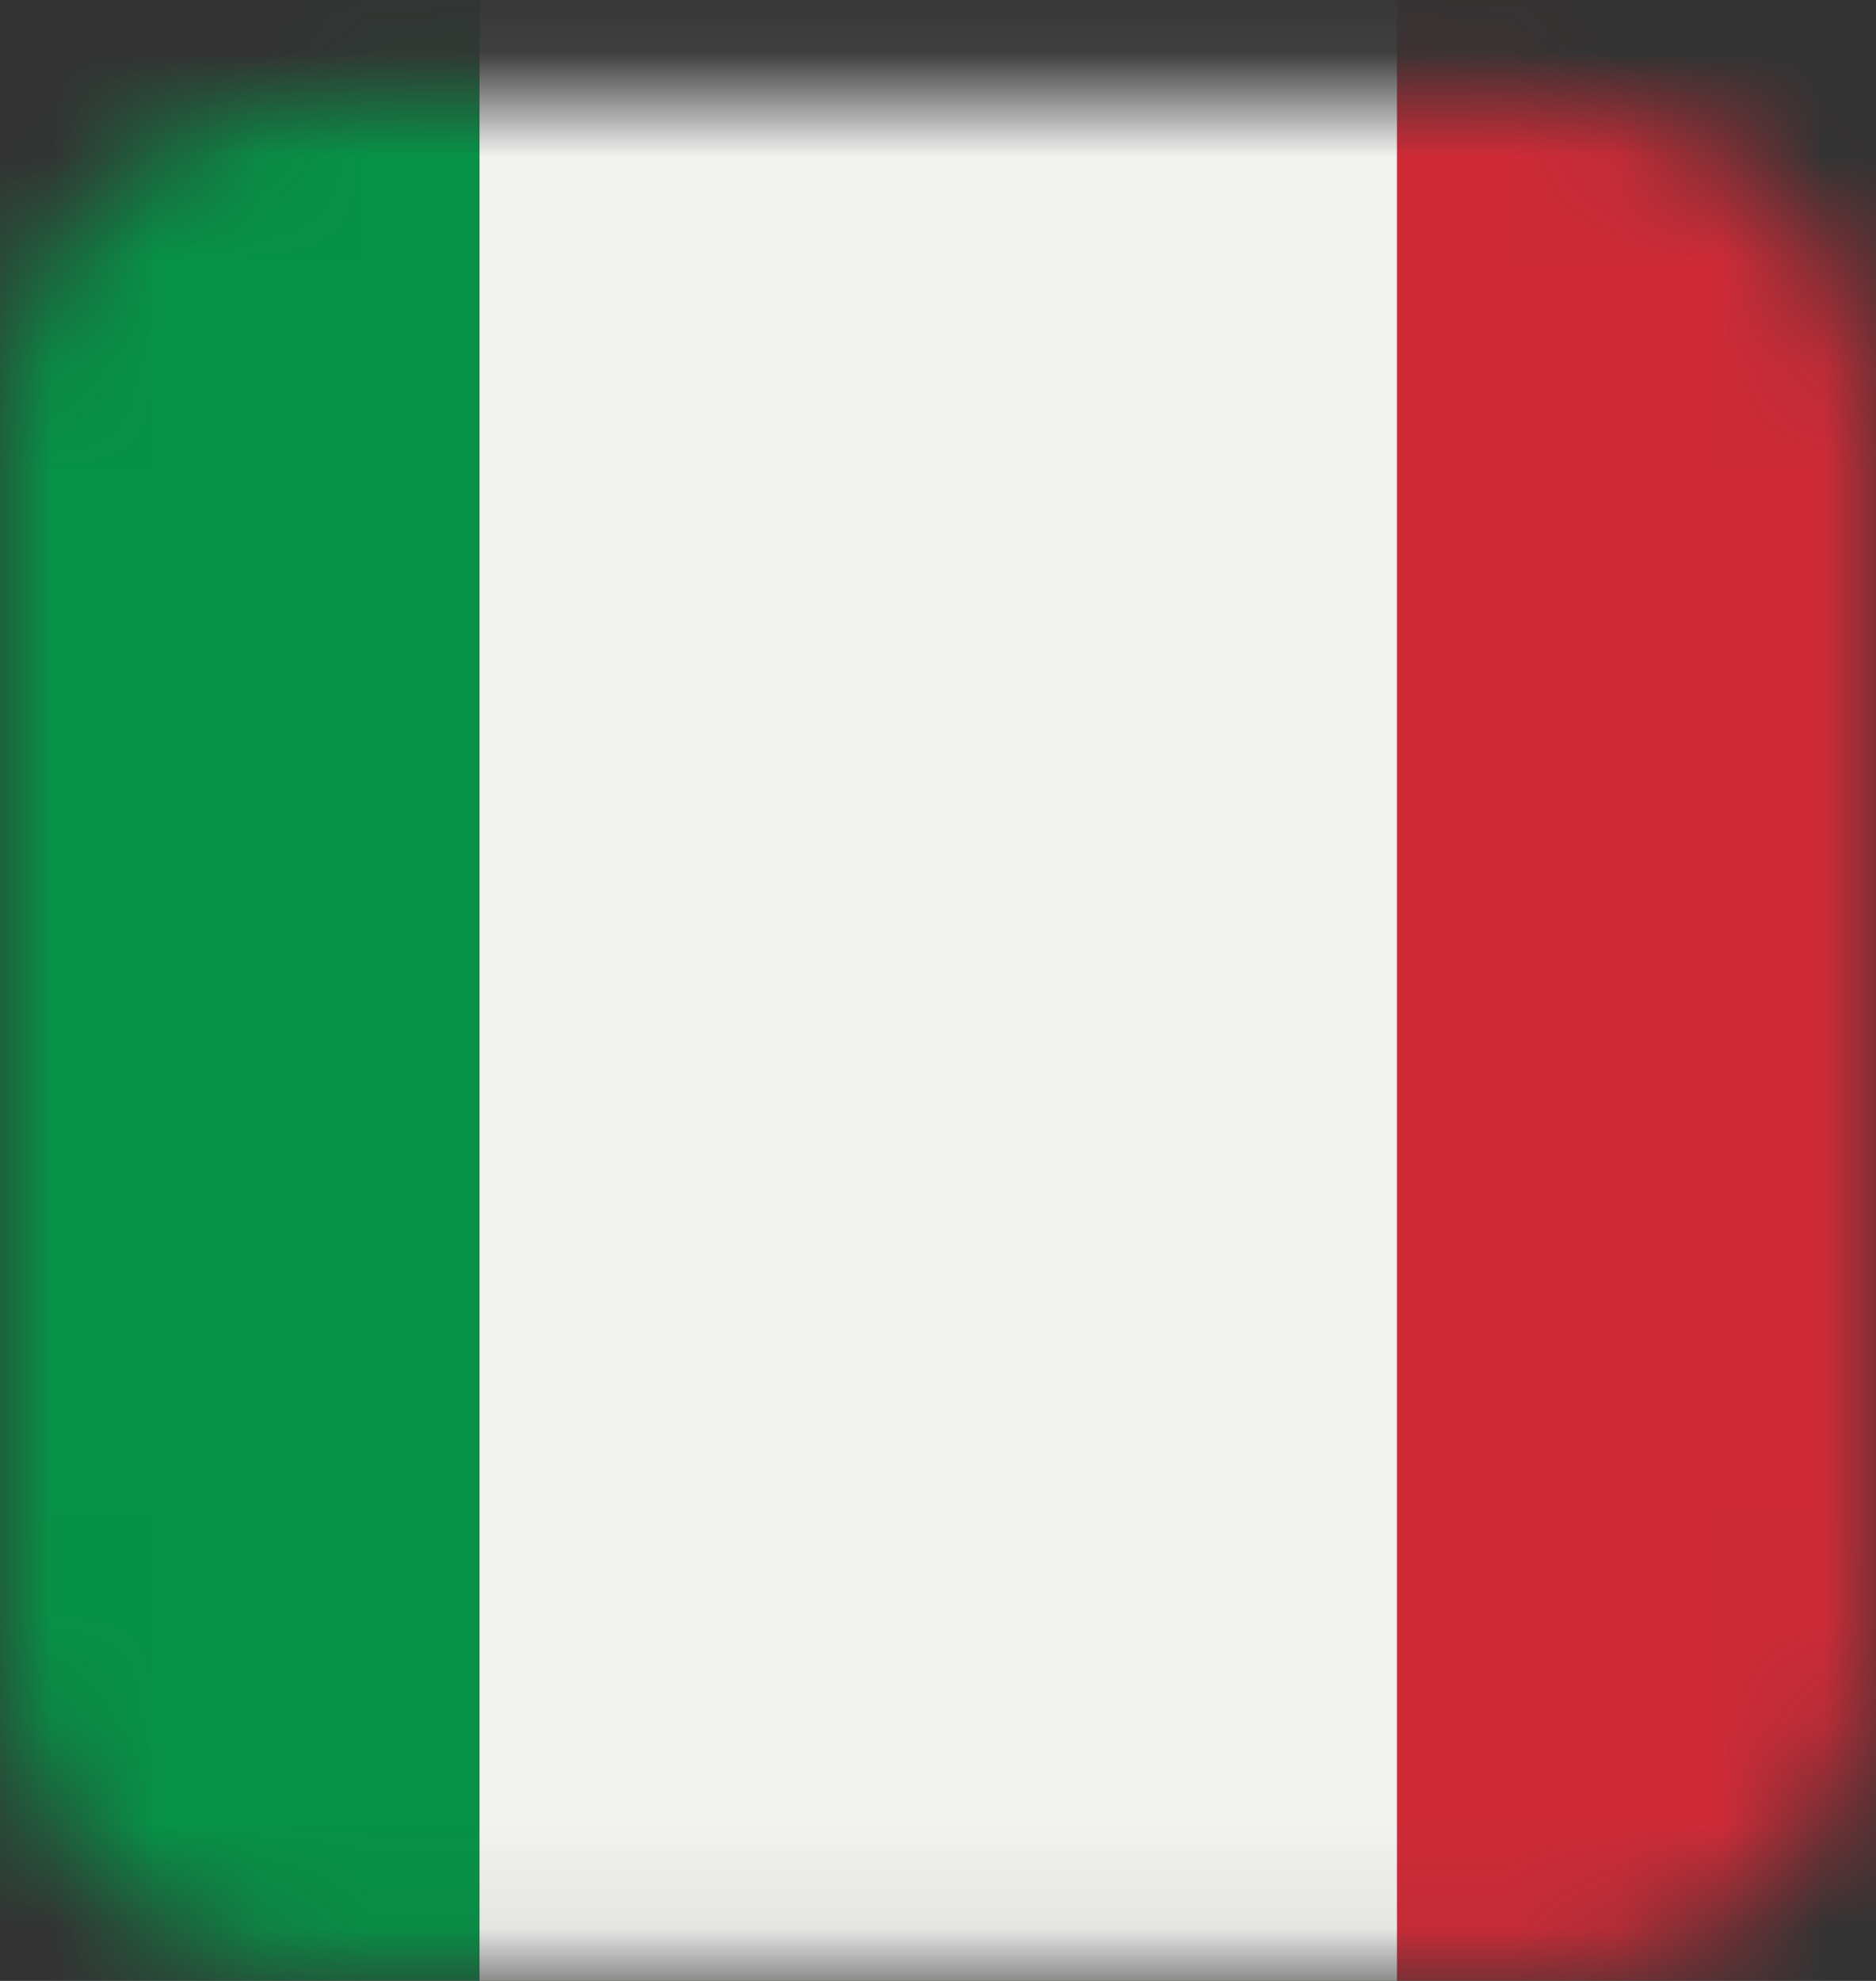 <svg width="18" height="19" viewBox="0 0 18 19" fill="none" xmlns="http://www.w3.org/2000/svg">
<rect x="0" y="0" width="18" height="19" fill="#333333" stroke="none"/>
<mask id="mask0_2004_4150" style="mask-type:luminance" maskUnits="userSpaceOnUse" x="0" y="0" width="18" height="19">
<path d="M14.851 18.951H3.149C1.409 18.951 0 17.542 0 15.803V4.105C0 2.366 1.409 0.957 3.149 0.957H14.851C16.591 0.957 18 2.366 18 4.105V15.803C18 17.542 16.591 18.951 14.851 18.951Z" fill="white"/>
</mask>
<g mask="url(#mask0_2004_4150)">
<mask id="mask1_2004_4150" style="mask-type:luminance" maskUnits="userSpaceOnUse" x="-5" y="-1" width="28" height="22">
<path d="M22.202 -0.676H-4.202V20.84H22.202V-0.676Z" fill="white"/>
</mask>
<g mask="url(#mask1_2004_4150)">
<path d="M4.601 -0.676H-4.202V20.84H4.601V-0.676Z" fill="#079247"/>
</g>
<mask id="mask2_2004_4150" style="mask-type:luminance" maskUnits="userSpaceOnUse" x="-5" y="-1" width="28" height="22">
<path d="M22.202 -0.676H-4.202V20.84H22.202V-0.676Z" fill="white"/>
</mask>
<g mask="url(#mask2_2004_4150)">
<path d="M13.405 -0.676H4.601V20.84H13.405V-0.676Z" fill="#F2F2F1"/>
</g>
<mask id="mask3_2004_4150" style="mask-type:luminance" maskUnits="userSpaceOnUse" x="-5" y="-1" width="28" height="22">
<path d="M22.202 -0.676H-4.202V20.84H22.202V-0.676Z" fill="white"/>
</mask>
<g mask="url(#mask3_2004_4150)">
<path d="M22.209 -0.676H13.405V20.84H22.209V-0.676Z" fill="#CE2B37"/>
</g>
</g>
</svg>

